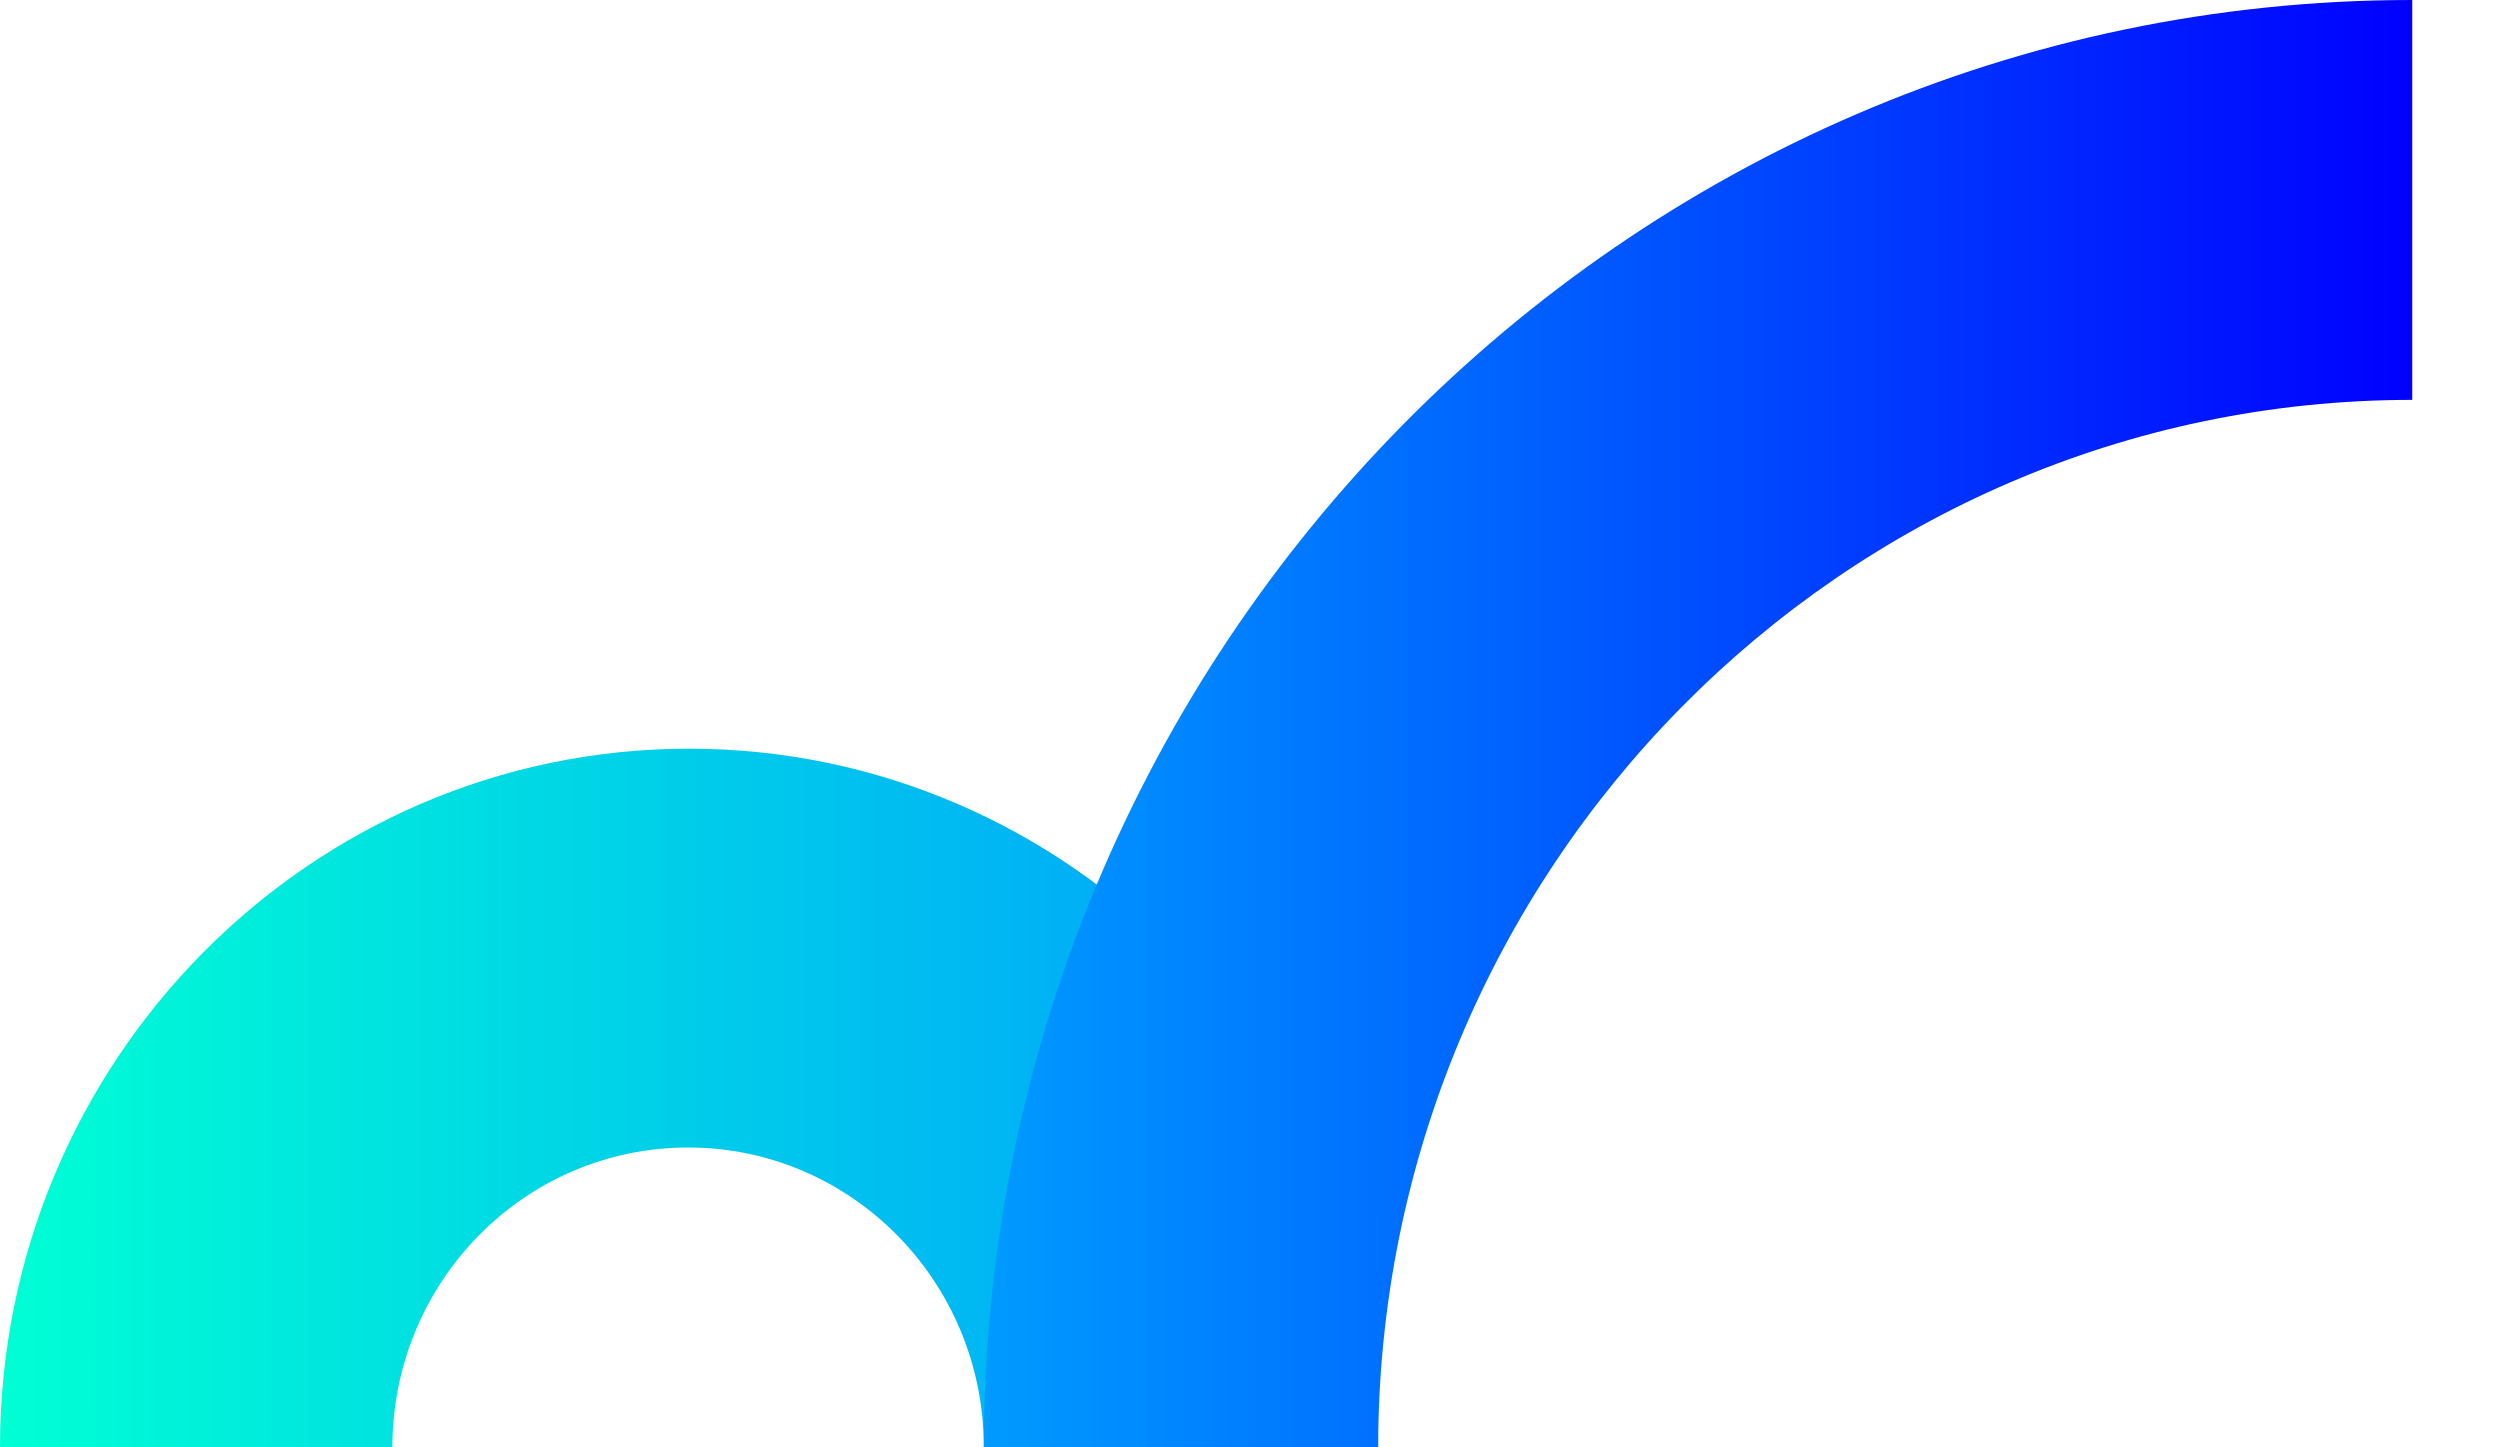 <?xml version="1.0" encoding="utf-8"?>
<svg xmlns="http://www.w3.org/2000/svg" fill="none" height="100%" overflow="visible" preserveAspectRatio="none" style="display: block;" viewBox="0 0 19 11" width="100%">
<g clip-path="url(#clip0_0_12)" id="smol">
<path d="M10.474 11H7.477C7.477 9.741 6.471 8.721 5.23 8.721C3.988 8.721 2.982 9.741 2.982 11H0C0 8.073 2.35 5.69 5.237 5.69C8.124 5.69 10.474 8.073 10.474 11Z" fill="url(#paint0_linear_0_12)" id="Vector"/>
<path d="M10.474 11H7.477C7.485 4.938 12.347 0 18.333 0V3.039C14 3.039 10.474 6.613 10.474 11.007V11Z" fill="url(#paint1_linear_0_12)" id="Vector_2"/>
</g>
<defs>
<linearGradient gradientUnits="userSpaceOnUse" id="paint0_linear_0_12" x1="0" x2="10.474" y1="8.349" y2="8.349">
<stop stop-color="#00FFD4"/>
<stop offset="1" stop-color="#009BFF"/>
</linearGradient>
<linearGradient gradientUnits="userSpaceOnUse" id="paint1_linear_0_12" x1="7.485" x2="18.333" y1="5.504" y2="5.504">
<stop stop-color="#009BFF"/>
<stop offset="1" stop-color="#0000FF"/>
</linearGradient>
<clipPath id="clip0_0_12">
<rect fill="white" height="11" width="18.333"/>
</clipPath>
</defs>
</svg>